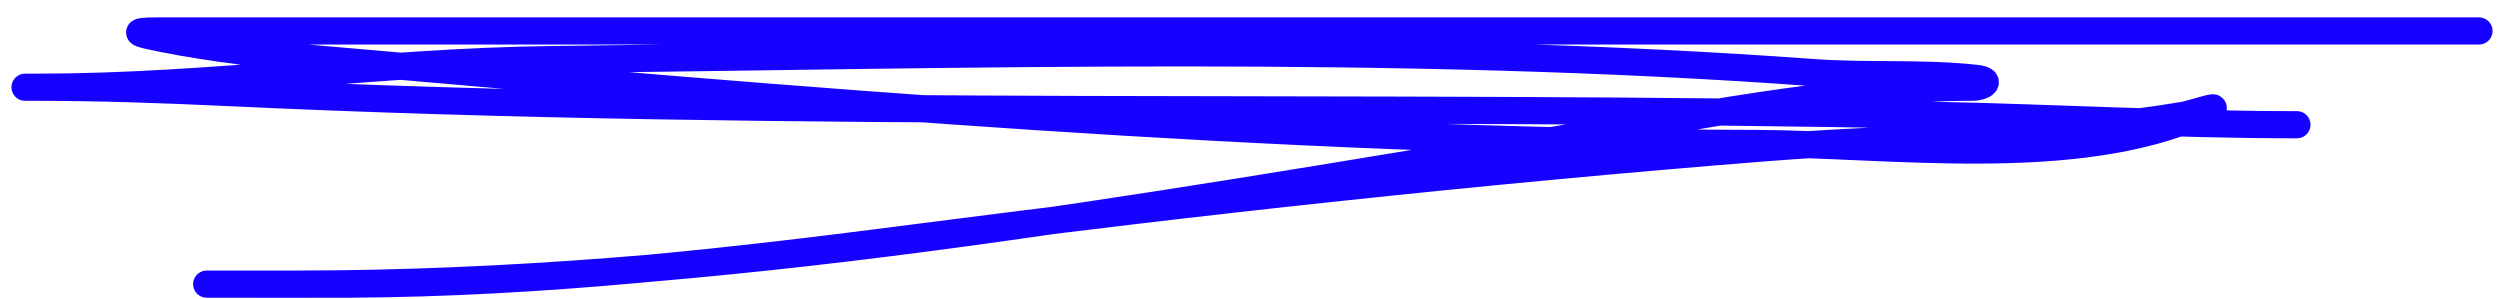 <?xml version="1.0" encoding="UTF-8"?> <svg xmlns="http://www.w3.org/2000/svg" width="92" height="11" viewBox="0 0 92 11" fill="none"><path d="M85.908 1.139C112.605 1.139 32.513 1.139 5.815 1.139C4.665 1.139 5.176 1.257 5.93 1.408C7.832 1.788 9.792 2.005 11.72 2.174C29.342 3.72 46.882 5.235 64.591 5.28C69.48 5.292 76.384 6.28 81.077 4.168C82.117 3.7 80.666 4.191 80.348 4.245C75.31 5.093 70.094 5.03 65.012 5.433C54.599 6.259 44.2 7.386 33.842 8.73C26.842 9.639 19.933 10.42 12.87 10.456C11.183 10.464 9.496 10.456 7.809 10.456C6.793 10.456 9.841 10.456 10.857 10.456C26.502 10.456 41.767 7.686 57.153 5.165C62.197 4.338 67.465 3.21 72.604 3.21C72.985 3.21 73.345 2.953 72.719 2.884C70.763 2.666 68.726 2.816 66.757 2.673C51.364 1.55 35.734 2.015 20.308 2.193C13.974 2.267 7.736 3.21 1.406 3.21C0.983 3.21 0.59 3.21 1.253 3.21C3.609 3.21 5.954 3.29 8.308 3.401C29.254 4.392 50.26 3.806 71.223 4.245C75.661 4.338 80.088 4.59 84.527 4.59" stroke="#1600FF" stroke-linecap="round"></path></svg> 